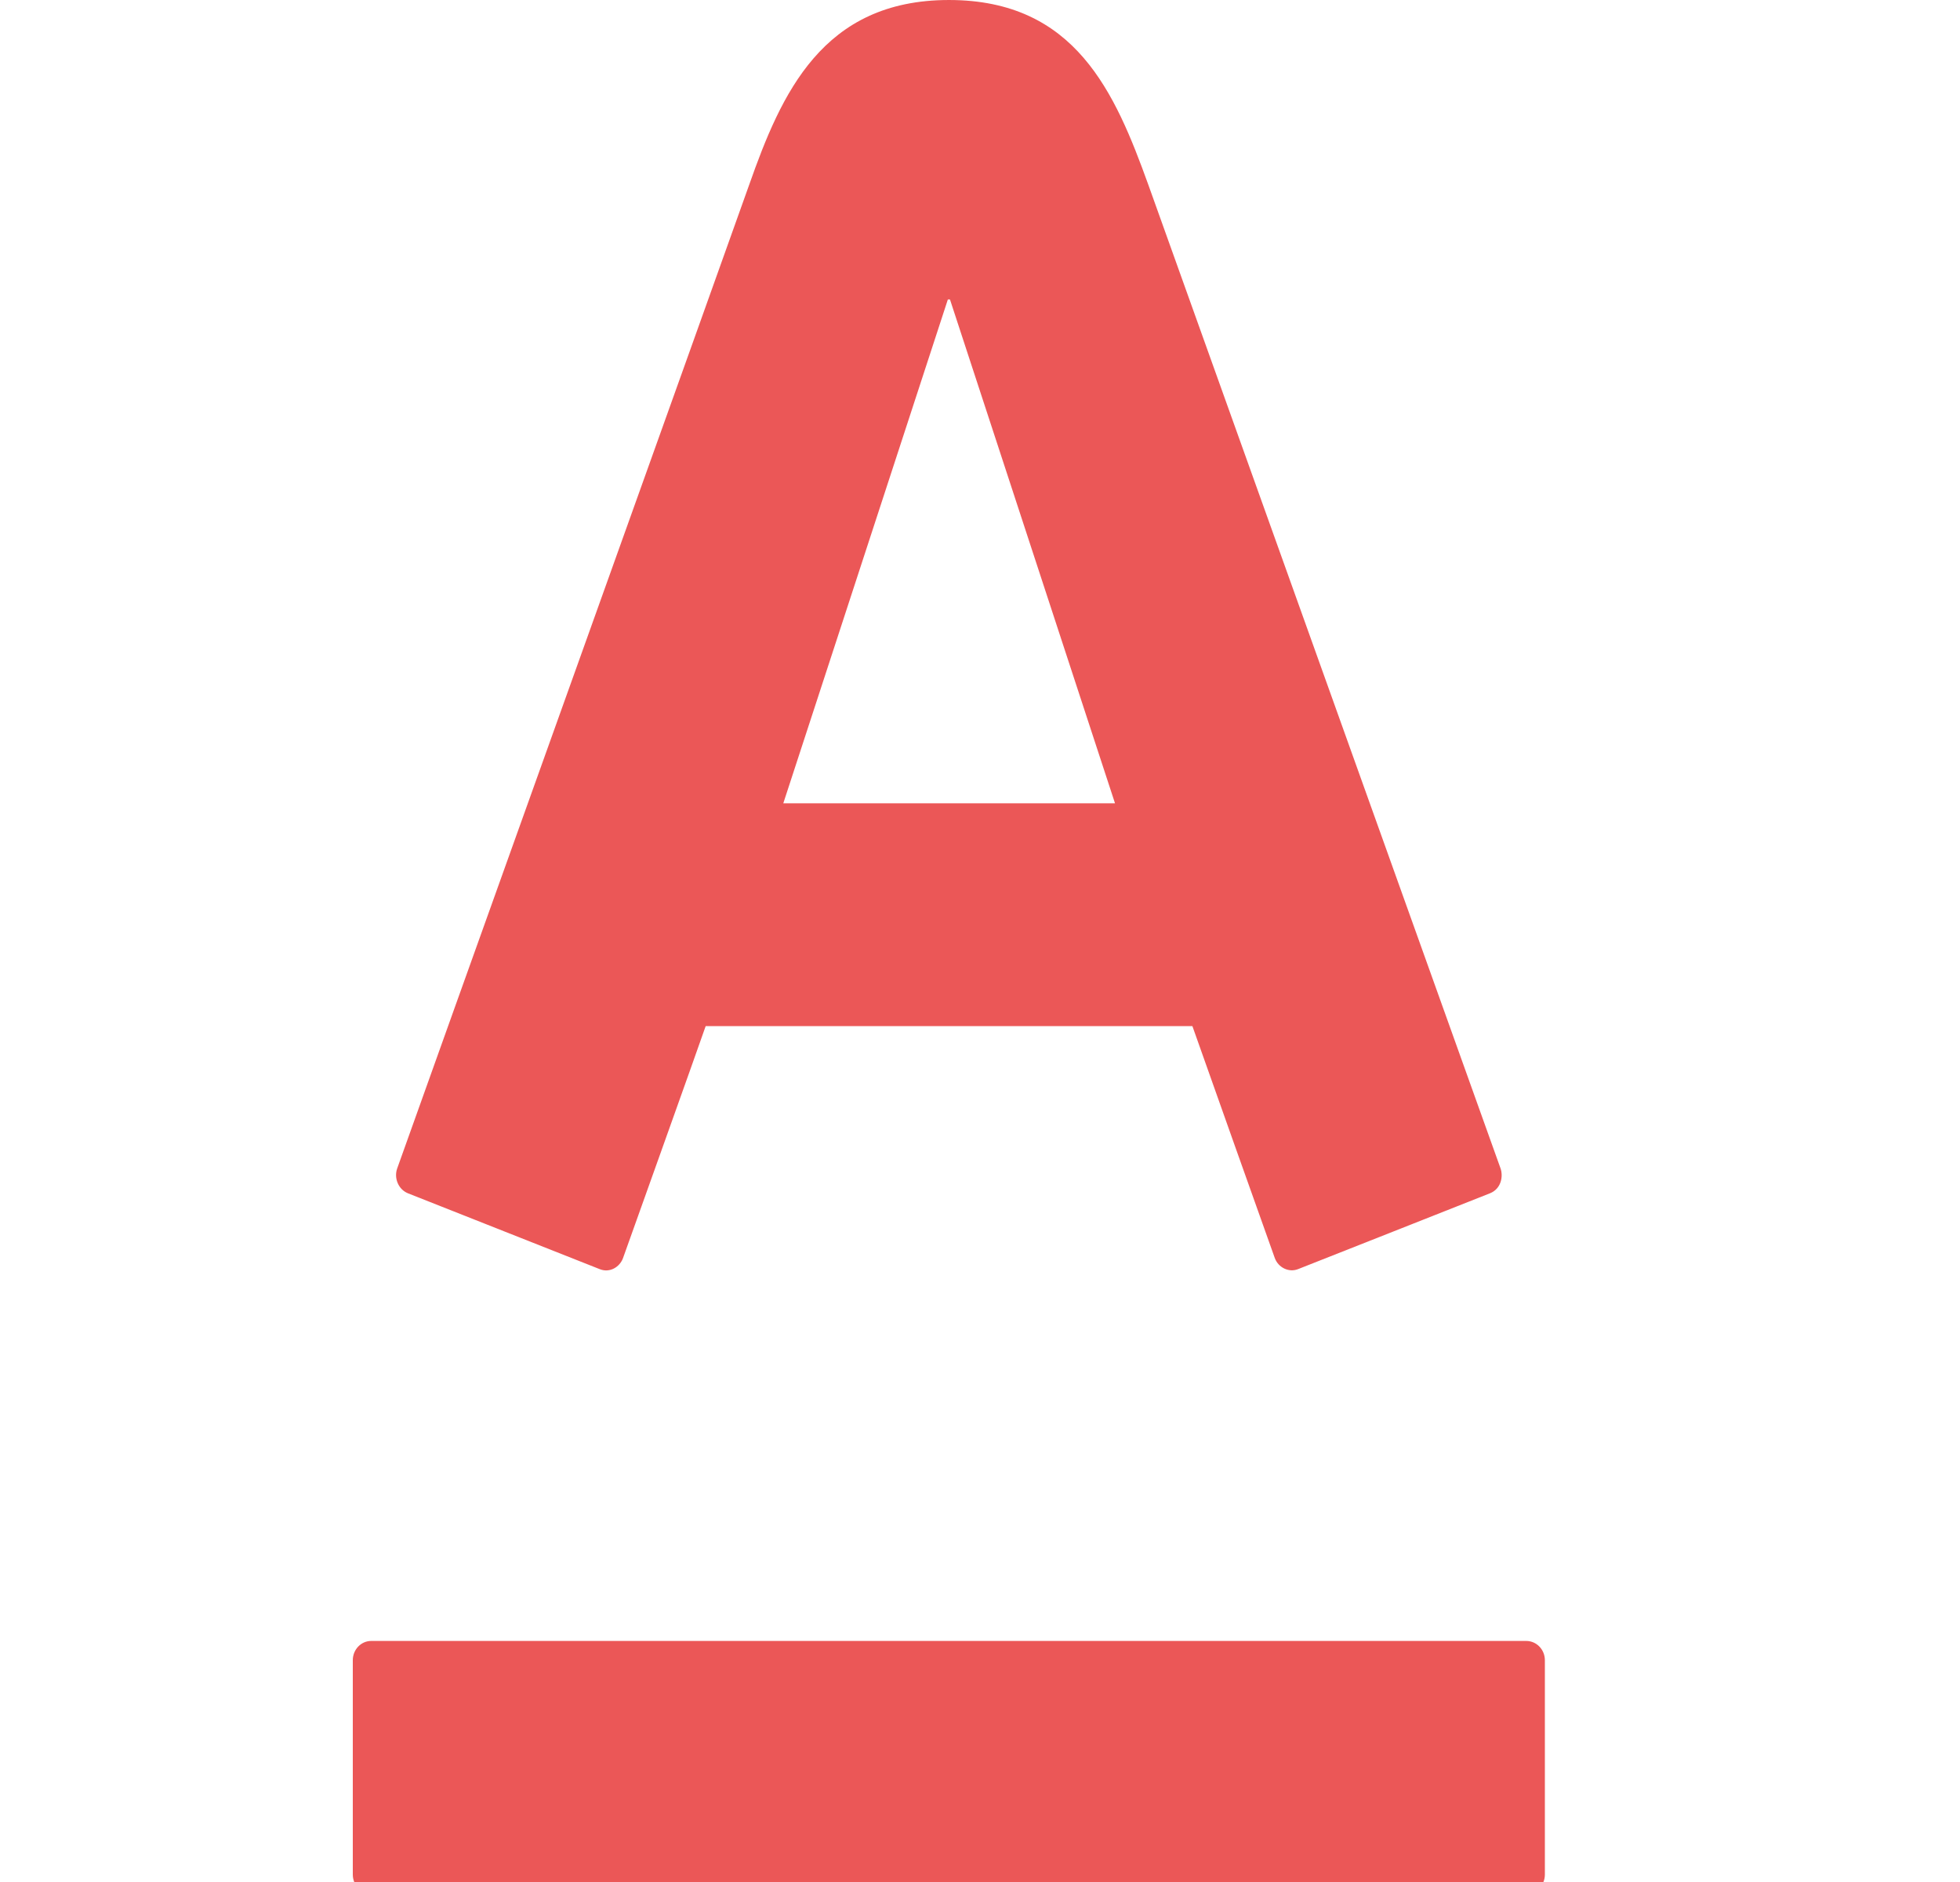<svg width="25" height="24" viewBox="0 0 25 24" fill="none" xmlns="http://www.w3.org/2000/svg">
<g clip-path="url(#clip0)">
<path d="M12.104 7.72669e-05C13.716 7.72669e-05 14.222 1.179 14.647 2.356C14.826 2.855 19.014 14.55 19.14 14.901C19.174 14.999 19.151 15.16 19.003 15.218C18.855 15.276 16.678 16.138 16.558 16.184C16.438 16.232 16.302 16.163 16.259 16.04C16.214 15.919 15.31 13.37 15.209 13.085H9.001C8.903 13.37 7.989 15.925 7.948 16.04C7.907 16.158 7.777 16.237 7.648 16.184C7.52 16.133 5.335 15.27 5.205 15.218C5.08 15.168 5.023 15.023 5.066 14.901C5.22 14.464 9.345 2.956 9.556 2.356C9.965 1.196 10.489 7.72669e-05 12.104 7.72669e-05ZM4.735 20.926C4.604 20.926 4.5 21.037 4.5 21.172V23.905C4.5 24.04 4.604 24.149 4.735 24.149H19.467C19.6 24.149 19.705 24.04 19.705 23.905V21.172C19.705 21.037 19.6 20.926 19.467 20.926H4.735ZM12.09 3.819L9.991 10.244H14.222L12.117 3.819H12.09Z" fill="#EB5757"/>
</g>
<defs>
<clipPath id="clip0">
<path d="M0.5 0H24.5V24H0.5V0Z" fill="white"/>
</clipPath>
</defs>
</svg>
